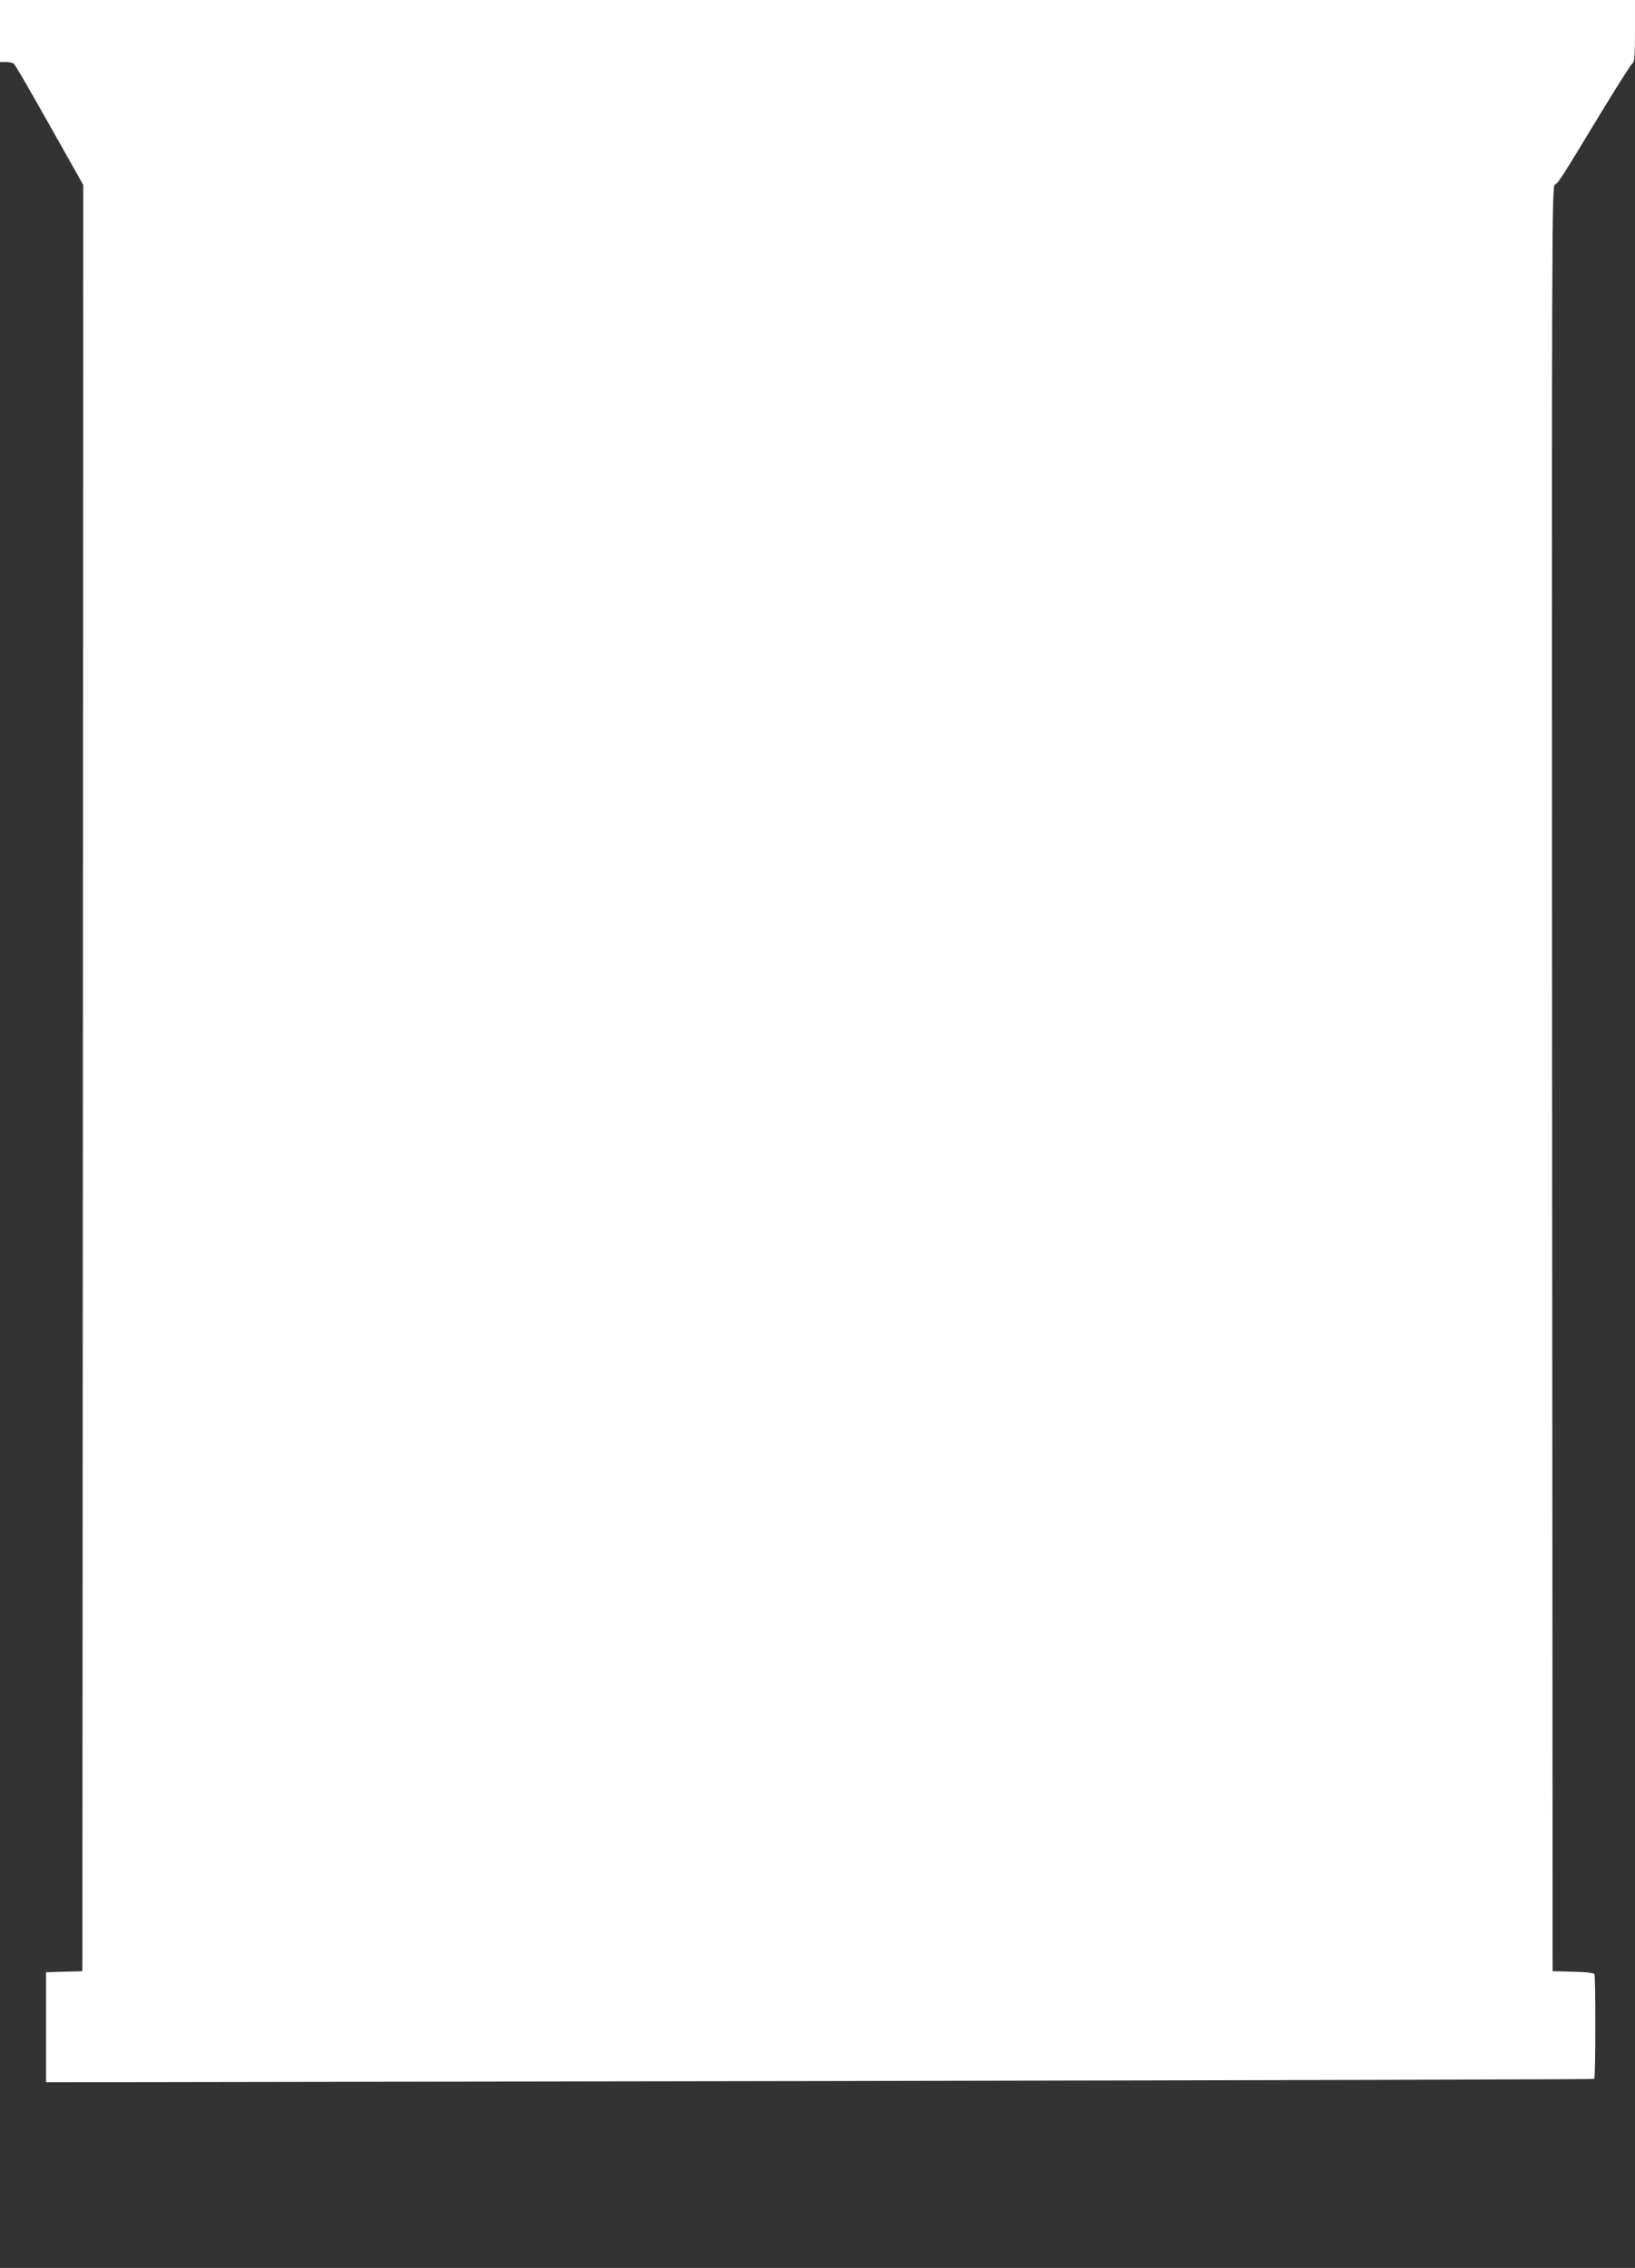 <?xml version="1.0" standalone="no"?>
<!DOCTYPE svg PUBLIC "-//W3C//DTD SVG 20010904//EN"
 "http://www.w3.org/TR/2001/REC-SVG-20010904/DTD/svg10.dtd">
<svg version="1.0" xmlns="http://www.w3.org/2000/svg"
 width="923pt" height="1280pt" viewBox="0 0 923 1280"
 preserveAspectRatio="xMidYMid meet">
<rect x="0" y="0" width="923" height="1280" fill="#333333" stroke="none"/>
<g transform="translate(0,1280) scale(0.1,-0.1)"
fill="#ffffff" stroke="none">
<path d="M0 12625 l0 -175 33 0 c17 0 37 -4 43 -8 10 -6 91 -147 313 -542 l81
-144 -2 -5041 -3 -5040 -102 -3 -103 -3 0 -310 0 -311 4368 7 c2402 4 4369 9
4372 12 8 7 8 580 1 592 -4 6 -55 12 -121 13 l-115 3 -3 5037 c-2 4920 -2
5038 17 5047 20 11 32 30 266 416 87 143 164 264 171 268 11 6 14 46 14 182
l0 175 -4615 0 -4615 0 0 -175z"/>
</g>
</svg>
